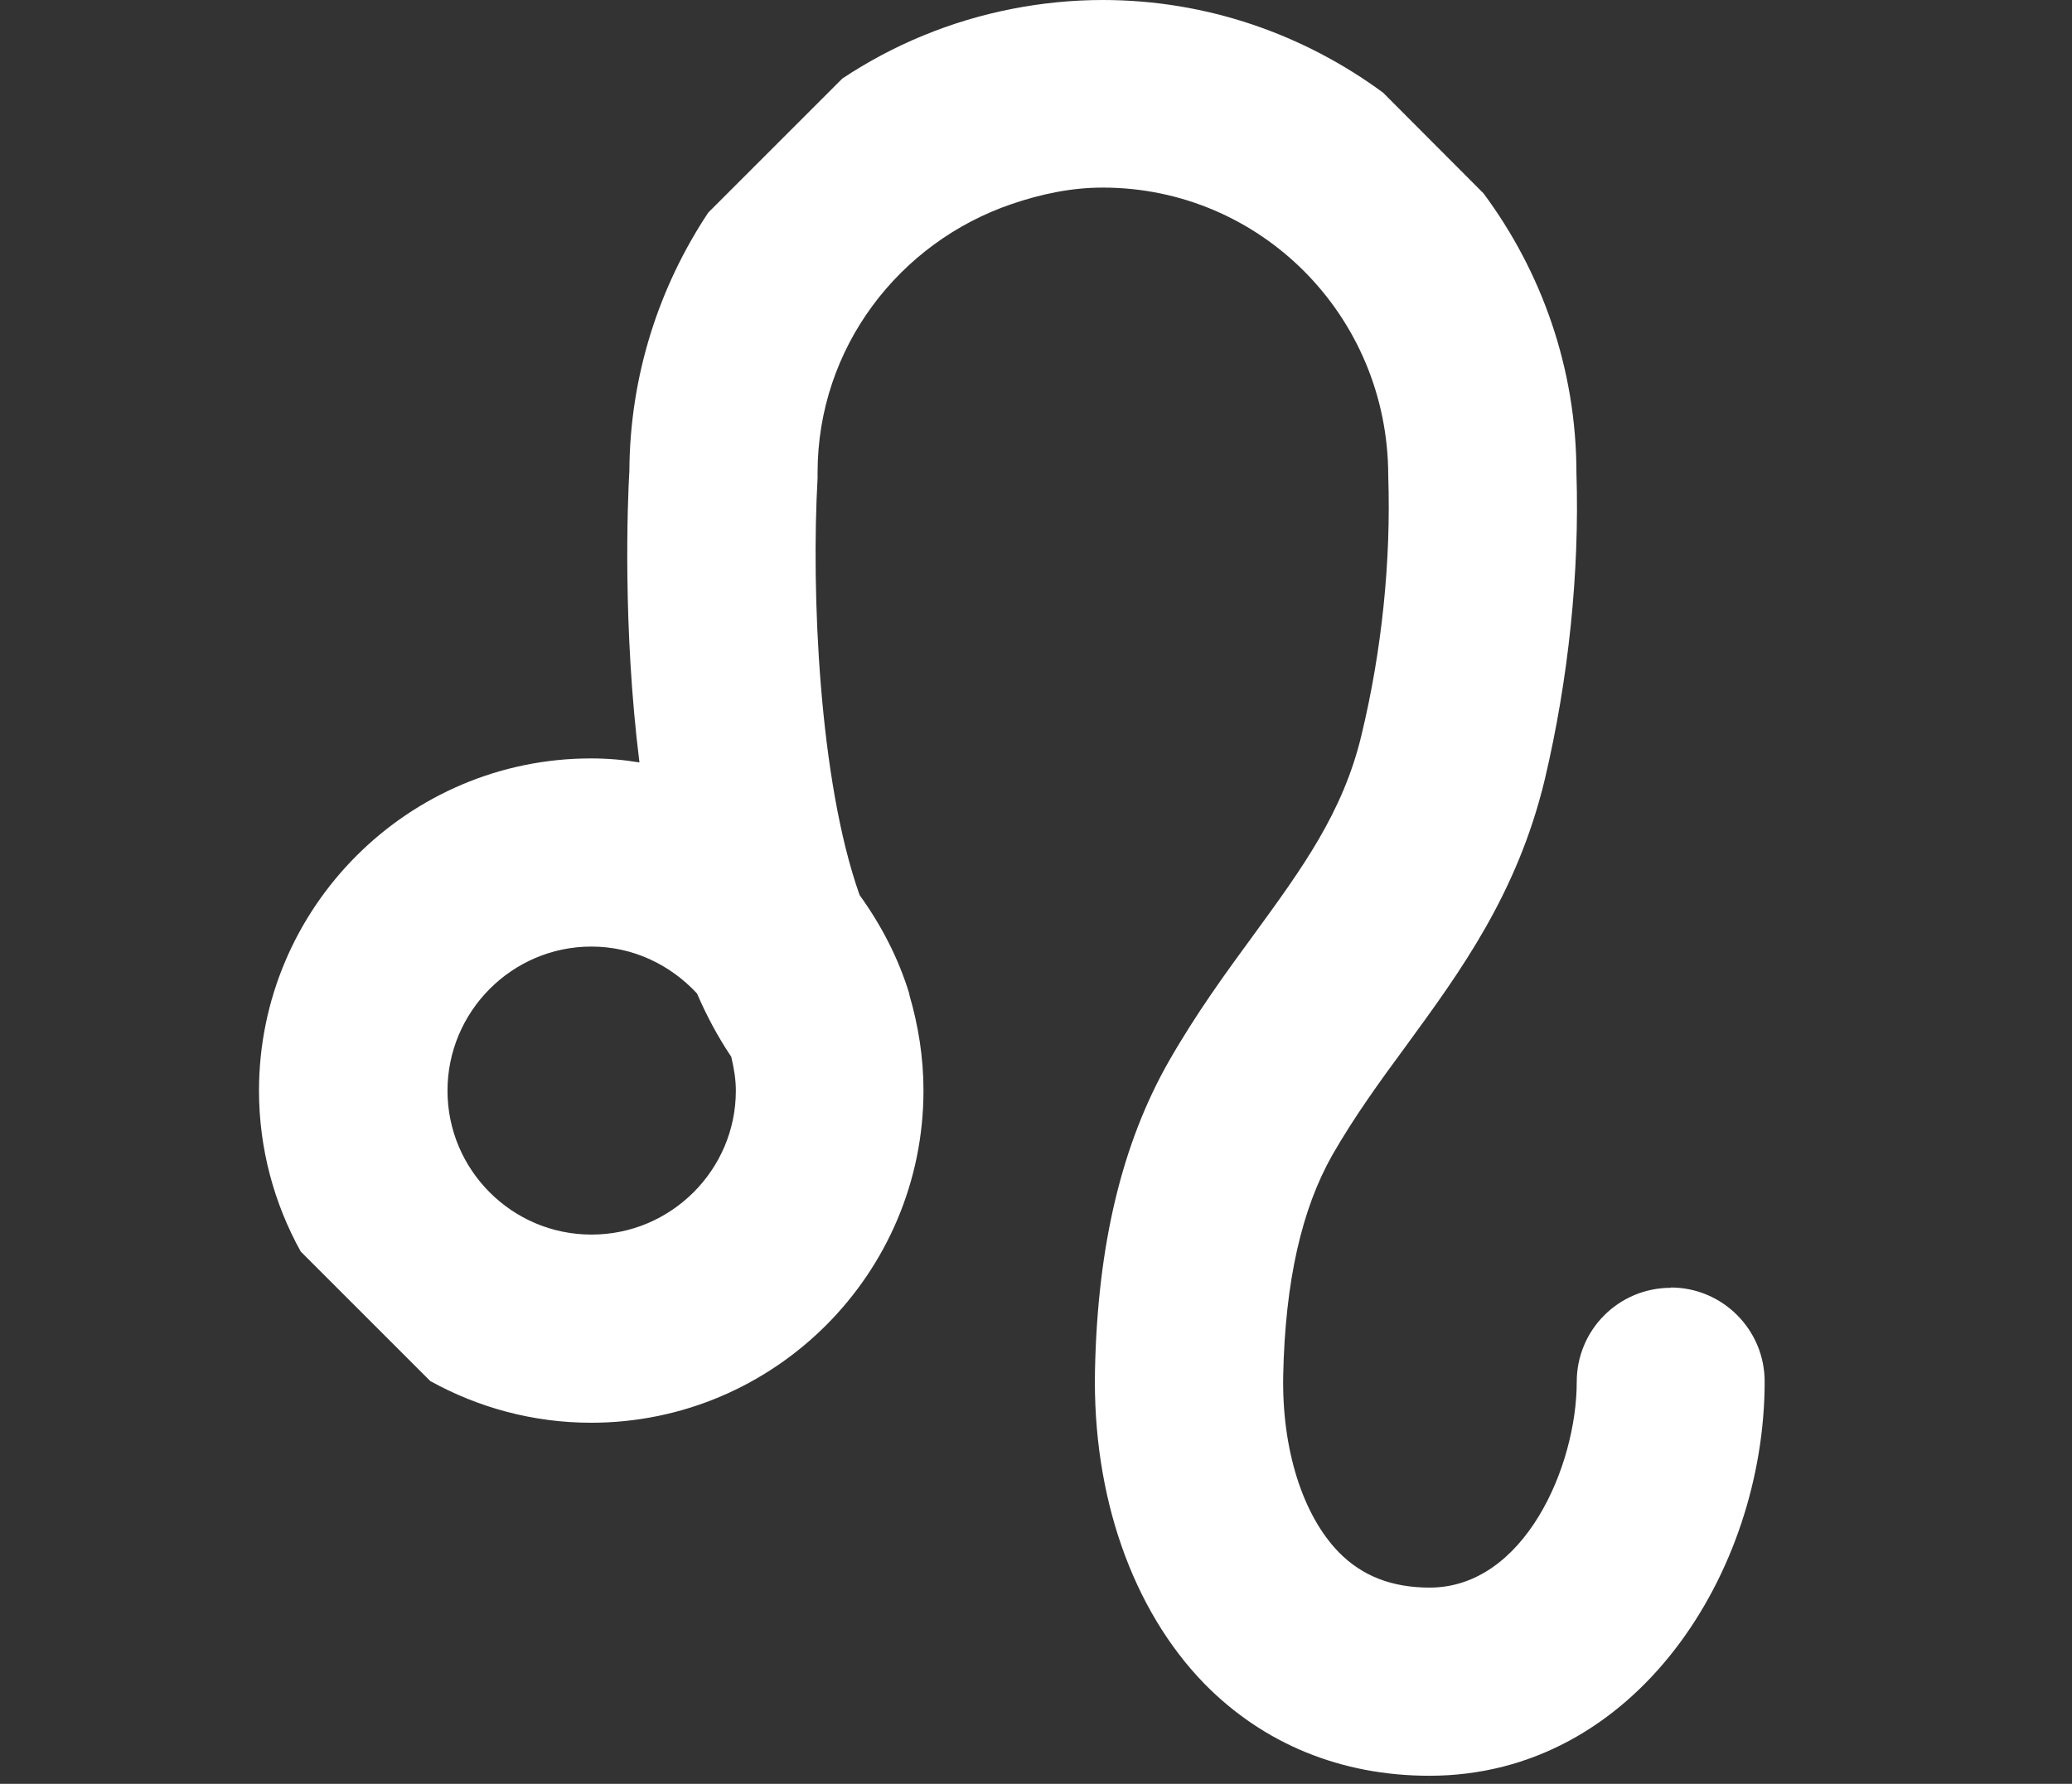 <svg width="72" height="62" viewBox="0 0 72 62" fill="none" xmlns="http://www.w3.org/2000/svg">
<rect x="0" y="0" width="72" height="62" fill="#333333" stroke="none"/>
<path d="M58.06 44.76C56.25 44.76 54.79 46.22 54.79 48.03C54.79 50.96 52.97 55.18 49.68 55.18C48.37 55.18 47.34 54.78 46.53 53.96C45.26 52.66 44.54 50.36 44.59 47.8C44.66 44.53 45.23 42.03 46.3 40.14C47.07 38.8 47.94 37.6 48.86 36.35C50.76 33.75 52.73 31.05 53.68 27.09C54.51 23.58 54.89 19.87 54.78 16.45C54.78 12.81 53.57 9.44 51.55 6.72L48.06 3.22C45.33 1.21 41.96 0 38.32 0C37.24 0 36.18 0.11 35.16 0.31C33.02 0.73 31.03 1.56 29.27 2.73L24.61 7.39C22.9 9.97 21.89 13.05 21.87 16.36C21.81 17.39 21.63 21.77 22.22 26.5C21.68 26.41 21.12 26.36 20.54 26.36C14.18 26.36 9 31.54 9 37.91C9 39.93 9.53 41.84 10.45 43.5L14.95 48C16.61 48.92 18.52 49.45 20.54 49.45C26.91 49.45 32.09 44.27 32.09 37.9C32.09 36.75 31.91 35.64 31.6 34.58C31.6 34.58 31.6 34.57 31.6 34.55C31.22 33.3 30.62 32.15 29.87 31.11C28.45 27.1 28.19 20.54 28.41 16.62C28.41 16.56 28.41 16.49 28.41 16.43C28.41 12.08 31.25 8.42 35.16 7.09C36.16 6.75 37.21 6.52 38.32 6.52C43.79 6.52 48.24 10.97 48.24 16.54C48.34 19.49 48.02 22.61 47.31 25.55C46.67 28.24 45.24 30.19 43.58 32.47C42.59 33.82 41.57 35.22 40.62 36.88C38.99 39.74 38.14 43.26 38.05 47.63C37.96 51.98 39.34 55.94 41.85 58.52C43.9 60.61 46.6 61.72 49.67 61.72C56.86 61.72 61.32 54.61 61.32 48.02C61.32 46.21 59.85 44.75 58.06 44.75V44.76ZM20.55 42.91C17.79 42.91 15.55 40.66 15.55 37.91C15.55 35.16 17.79 32.9 20.55 32.9C22.01 32.9 23.3 33.54 24.22 34.53C24.56 35.32 24.96 36.06 25.41 36.73C25.5 37.11 25.57 37.5 25.57 37.91C25.57 40.66 23.32 42.91 20.56 42.91H20.55Z" fill="white"/>
</svg>
